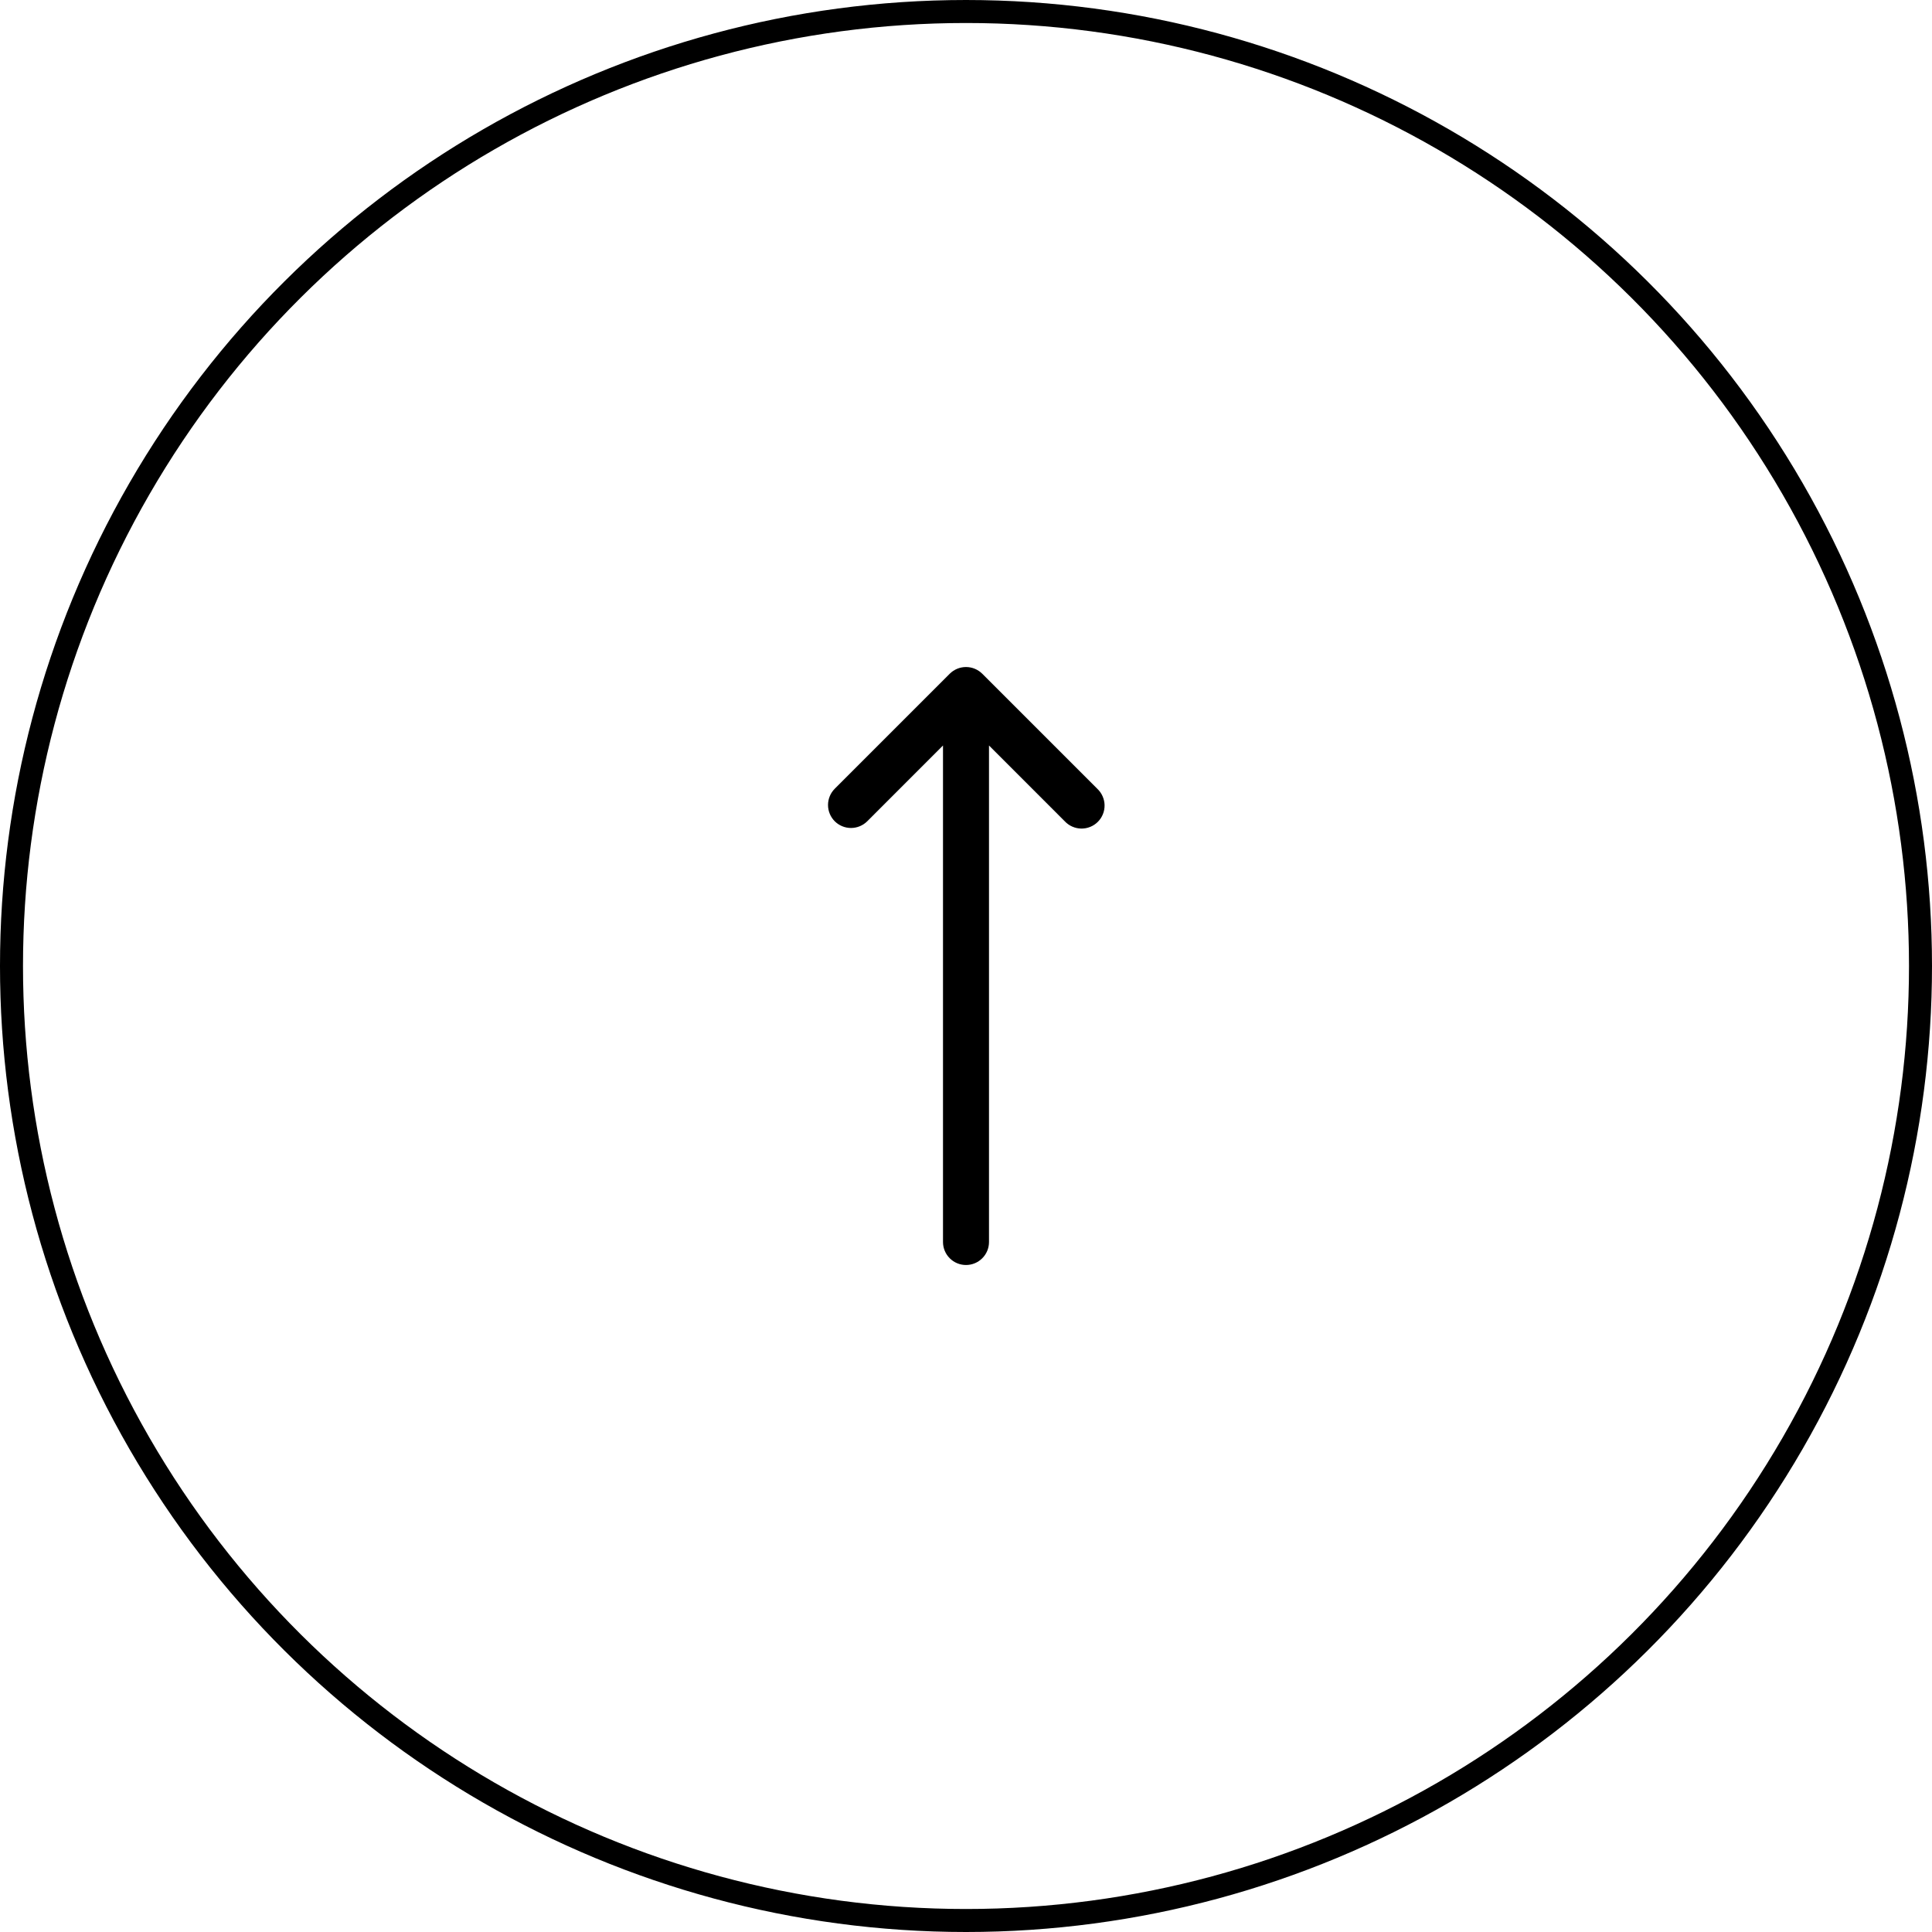 <svg width="84" height="84" viewBox="0 0 84 84" fill="none" xmlns="http://www.w3.org/2000/svg">
    <circle cx="42" cy="42" r="41.5" transform="rotate(90 42 42)" stroke="#000000"/>
    <path fill-rule="evenodd" fill="#000000" clip-rule="evenodd" d="M36.293 35.707C36.106 35.519 36.001 35.265 36.001 35C36.001 34.735 36.106 34.481 36.293 34.293L41.293 29.293C41.481 29.106 41.735 29.001 42 29.001C42.265 29.001 42.519 29.106 42.707 29.293L47.707 34.293C47.805 34.385 47.884 34.495 47.938 34.618C47.993 34.741 48.023 34.873 48.025 35.007C48.027 35.142 48.003 35.275 47.952 35.4C47.902 35.524 47.827 35.637 47.732 35.732C47.637 35.827 47.524 35.902 47.4 35.952C47.275 36.002 47.142 36.027 47.007 36.025C46.873 36.022 46.741 35.993 46.618 35.938C46.495 35.884 46.385 35.805 46.293 35.707L43 32.413L43 54C43 54.265 42.895 54.52 42.707 54.707C42.52 54.895 42.265 55 42 55C41.735 55 41.48 54.895 41.293 54.707C41.105 54.52 41 54.265 41 54L41 32.413L37.707 35.707C37.519 35.894 37.265 35.999 37 35.999C36.735 35.999 36.481 35.894 36.293 35.707Z"/>
</svg>